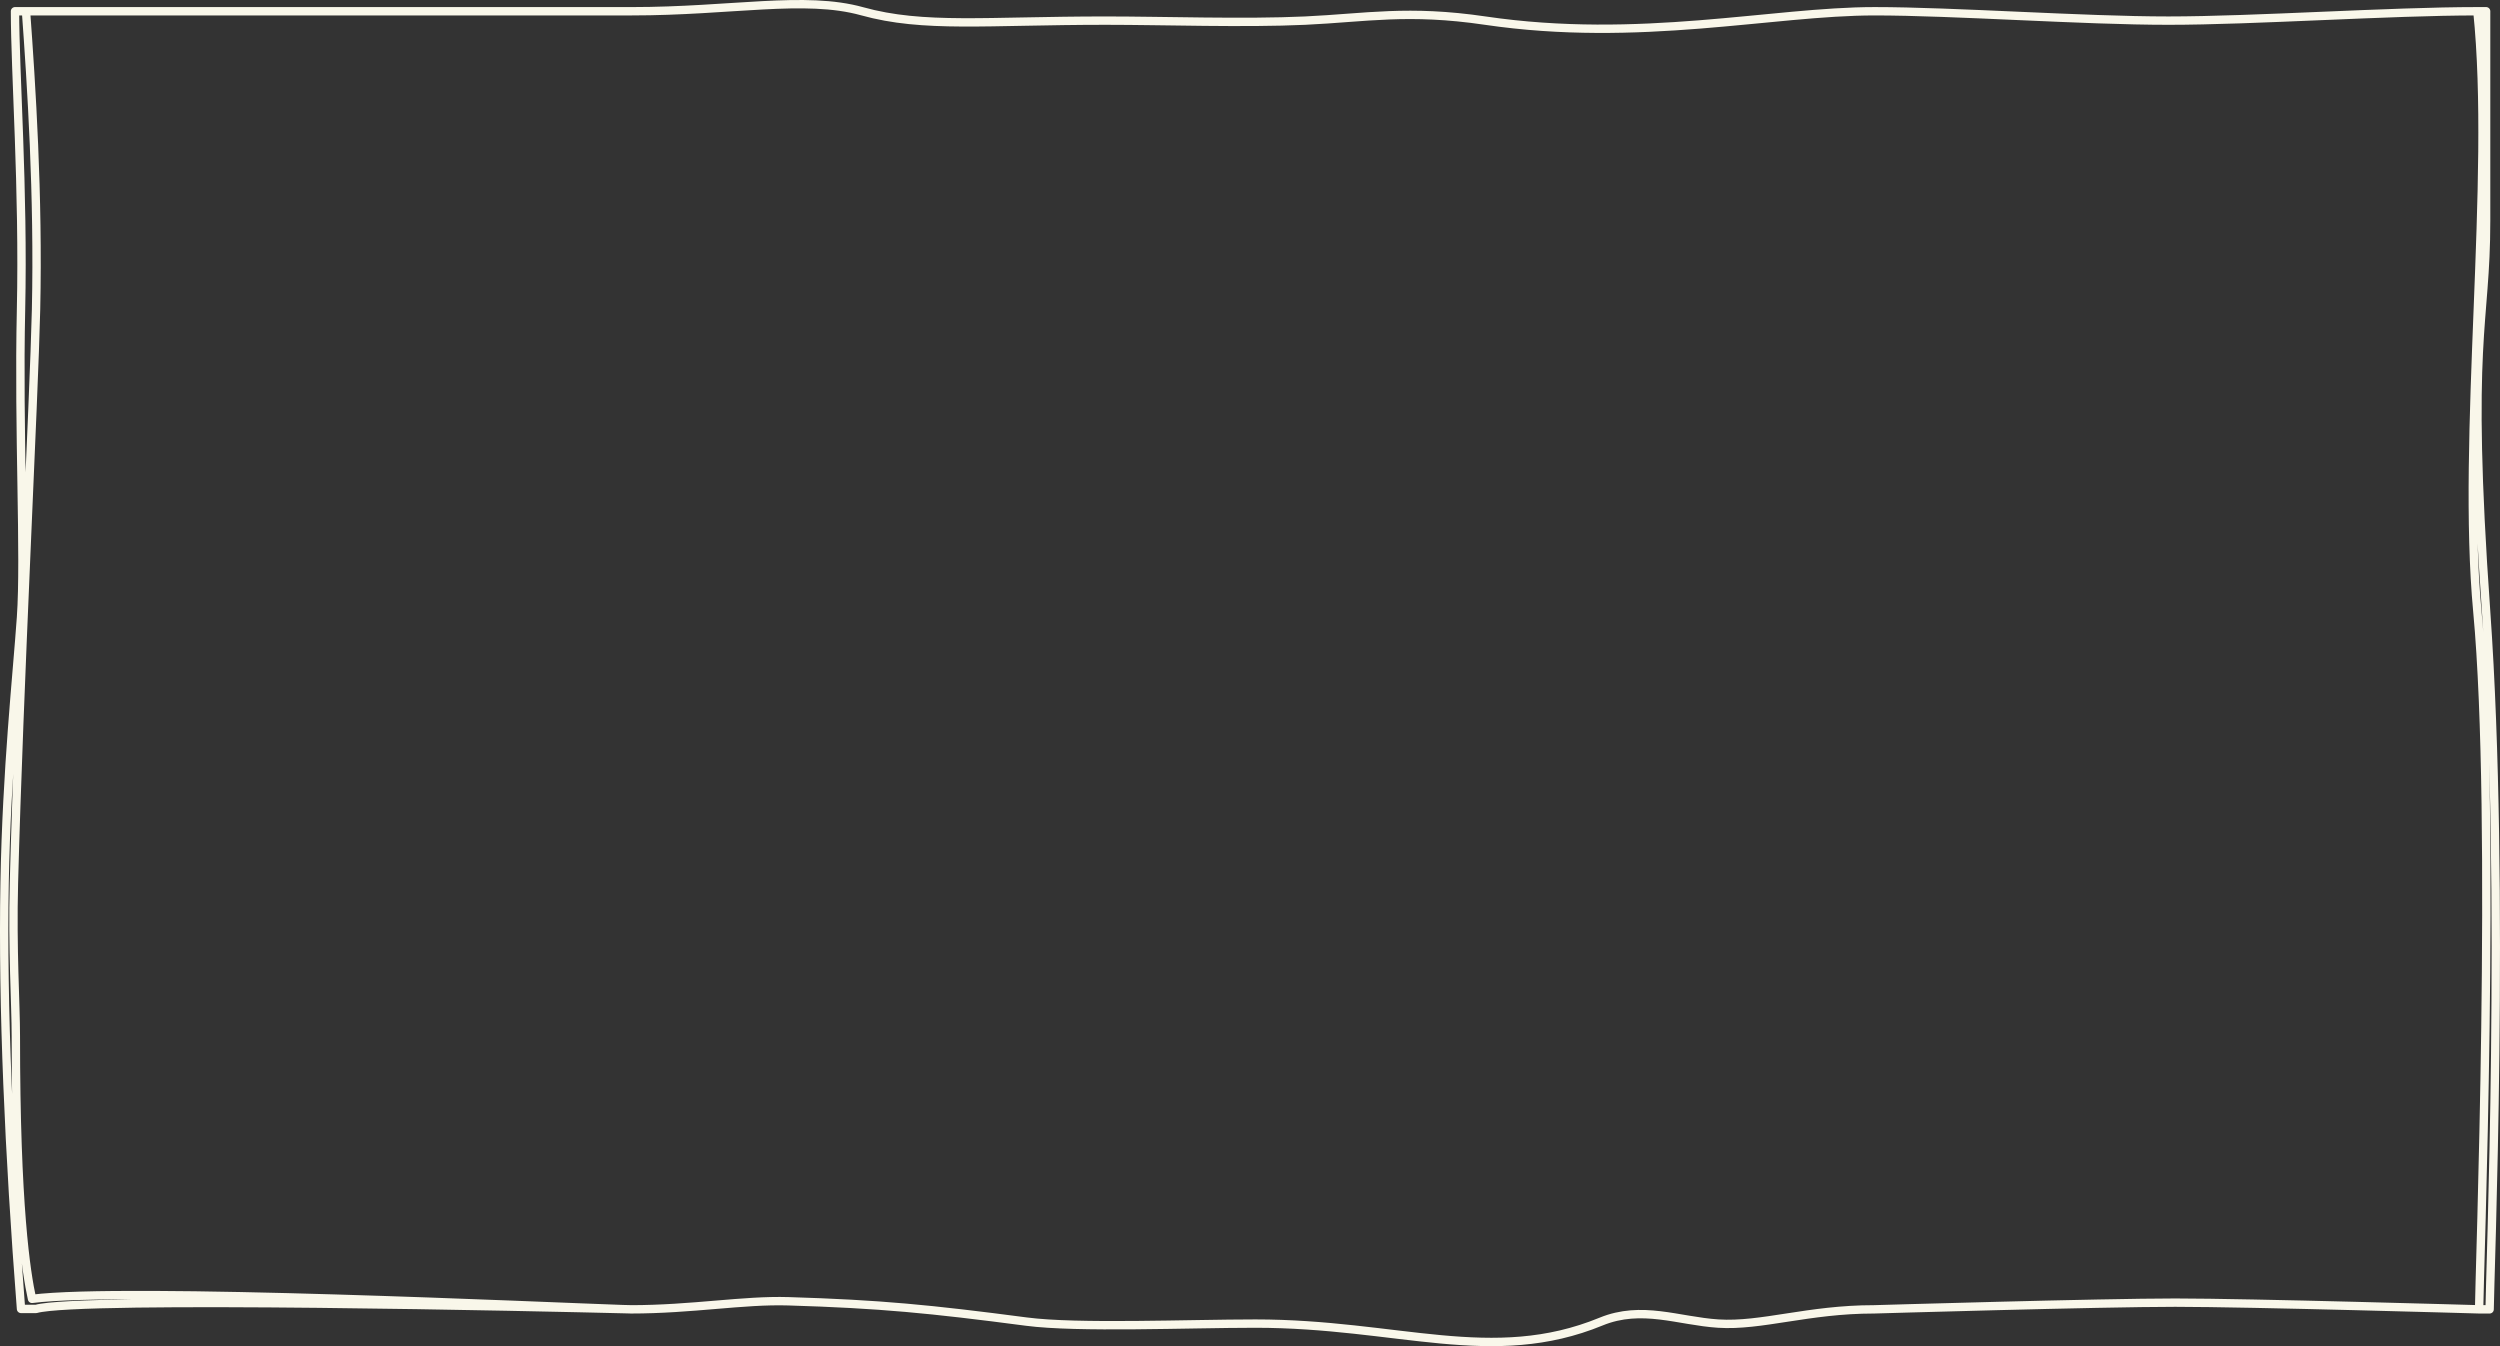 <?xml version="1.0" encoding="UTF-8"?> <svg xmlns="http://www.w3.org/2000/svg" width="598" height="322" viewBox="0 0 598 322" fill="none"><rect x="0" y="0" width="598" height="322" fill="#333333" stroke="none"/><path d="M6.217 2.692H3.588C3.588 17.056 5.658 45.466 5.028 74.056C4.381 103.387 6.056 132.908 5.028 147.645C4.052 161.632 1.59 183.915 1.101 211.21C0.572 240.704 2.155 276.048 5.026 313.097H8.622C19.187 310.104 131.707 312.72 148.956 313.14M6.217 2.692H151.169M6.217 2.692C7.491 20.089 9.232 46.782 8.622 74.056C8.147 95.295 4.547 164.764 3.331 211.21C2.916 227.054 3.791 240.218 3.792 247.875C3.793 288.546 6.267 304.376 7.66 310.689C29.645 307.827 131.648 312.572 148.956 313.14M148.956 313.14C150.393 313.175 151.169 313.195 151.169 313.195C150.79 313.195 150.039 313.176 148.956 313.14ZM448.408 2.693C423.952 2.693 392.182 10.371 355.269 4.934C336.794 2.212 326.795 4.252 312.19 4.934C297.615 5.614 278.429 4.934 264.5 4.934C235.975 4.934 220.927 6.788 206.216 2.693C192.532 -1.116 174.962 2.693 151.081 2.693M150.849 313.196C165.624 313.196 177.743 310.935 188.595 311.265C210.531 311.933 222.445 313.101 245.5 316.126C257.809 317.741 284.347 316.604 300.291 316.604C334.339 316.604 356.961 326.806 382.969 316.126C392.691 312.134 401.5 315.987 411 316.604C421.308 317.273 432.493 313.196 448.247 313.196M592.587 2.692H594.681V52.733C594.681 78.367 590.007 80.332 594.681 146.298C599.355 212.264 595.518 306.958 595.518 313.195H593M592.587 2.692C596.753 42.921 588.696 104.529 592.587 146.298C597.174 195.538 593 306.766 593 313.195M592.587 2.692C571.647 2.692 539.158 4.934 518.681 4.934C498.204 4.934 467.353 2.692 448.301 2.692M593 313.195C593 313.195 538.066 311.592 520.319 311.592C502.573 311.592 448.301 313.195 448.301 313.195" stroke="#F9F7EA" stroke-width="2" stroke-miterlimit="10" stroke-linecap="round" stroke-linejoin="round"></path></svg> 
